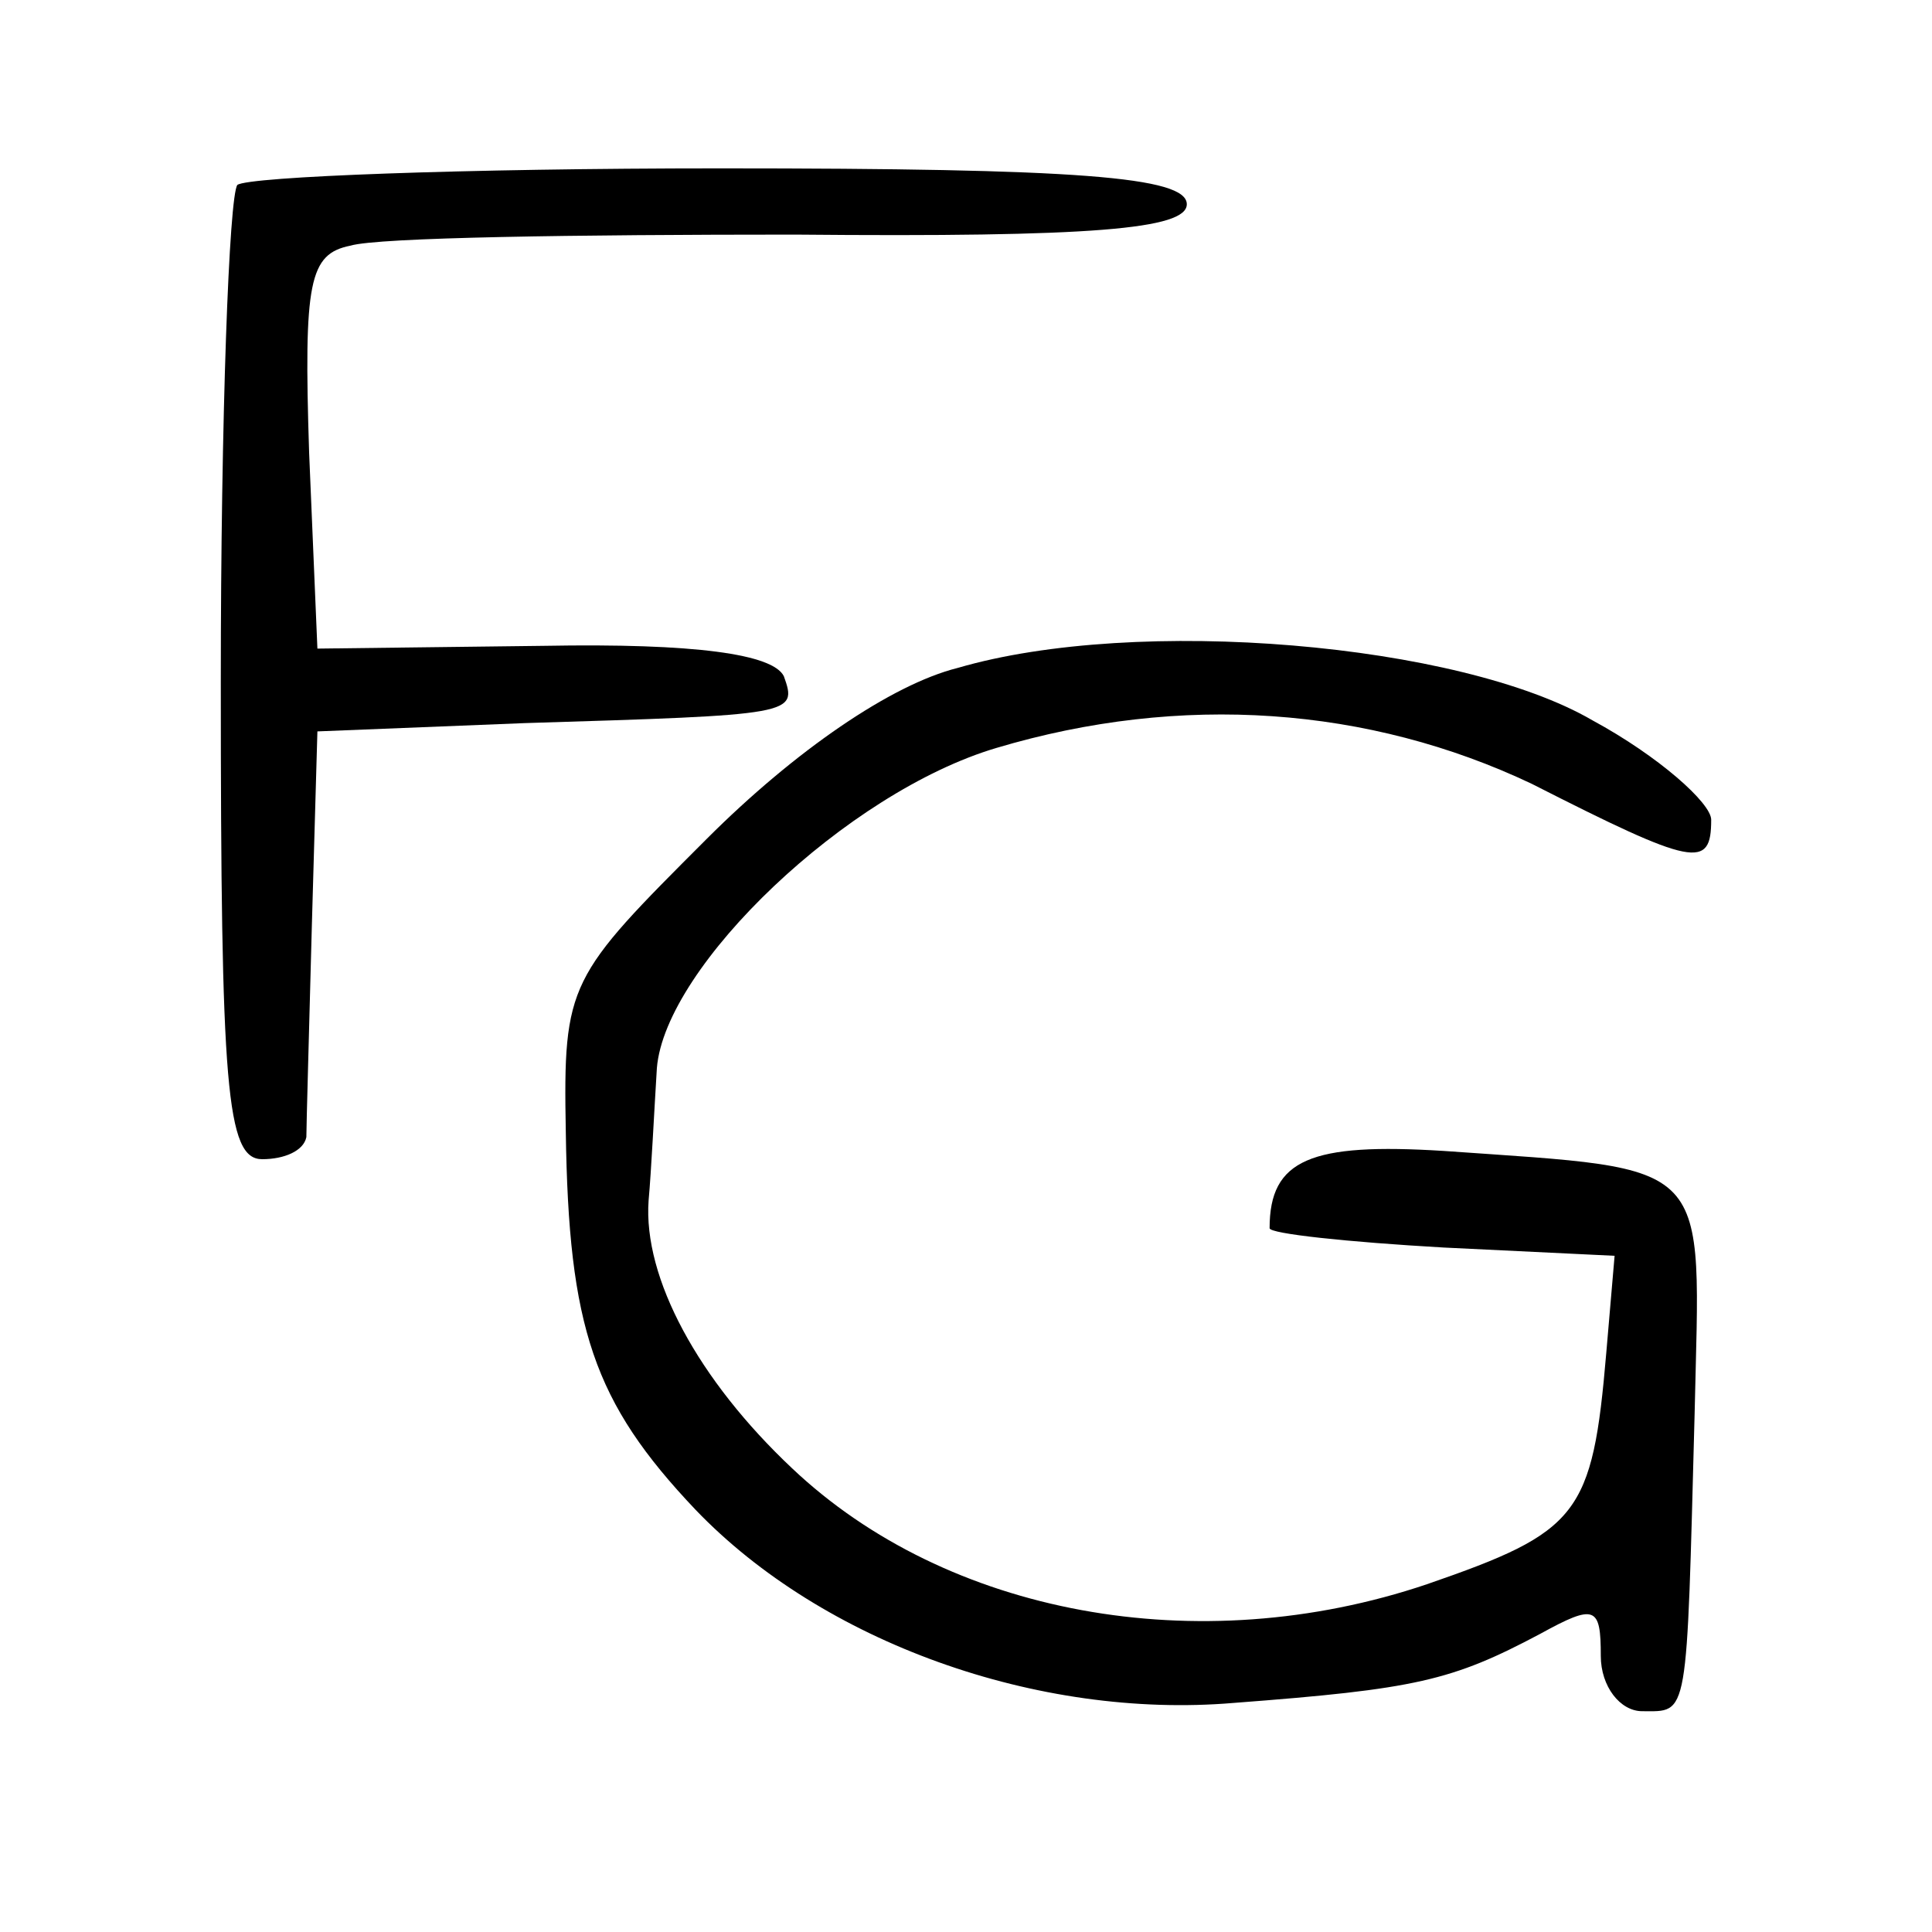 <?xml version="1.0" standalone="no"?>
<!DOCTYPE svg PUBLIC "-//W3C//DTD SVG 20010904//EN"
 "http://www.w3.org/TR/2001/REC-SVG-20010904/DTD/svg10.dtd">
<svg version="1.0" xmlns="http://www.w3.org/2000/svg"
 width="70pt" height="70pt" viewBox="0 0 70 70"
 preserveAspectRatio="xMidYMid meet">
<g transform="translate(0,70) scale(0.1,-0.1)"
fill="#000000" stroke="none">
<path d="M86 633 c-3 -4 -6 -84 -6 -180 0 -147 2 -173 15 -173 8 0 15 3 16 8
0 4 1 39 2 77 l2 70 75 3 c98 3 99 3 94 17 -4 8 -32 12 -87 11 l-82 -1 -3 71
c-2 62 0 72 15 75 10 3 82 4 161 4 108 -1 142 2 142 11 0 10 -40 13 -169 13
-93 0 -171 -3 -175 -6z"/>
<path d="M347 458 c-24 -6 -59 -30 -91 -62 -50 -50 -52 -52 -51 -106 1 -71 10
-98 47 -137 46 -48 124 -76 195 -70 66 5 79 8 111 25 20 11 22 10 22 -8 0 -11
7 -20 15 -20 17 0 16 -4 19 108 2 93 8 88 -91 95 -48 3 -63 -3 -63 -28 0 -2
28 -5 63 -7 l62 -3 -3 -35 c-5 -59 -10 -65 -65 -84 -83 -28 -174 -11 -230 42
-34 32 -54 69 -52 97 1 11 2 32 3 48 3 37 69 100 123 116 67 20 135 15 194
-13 59 -30 65 -31 65 -13 0 6 -19 23 -43 36 -48 28 -165 38 -230 19z"/>
</g>
</svg>
